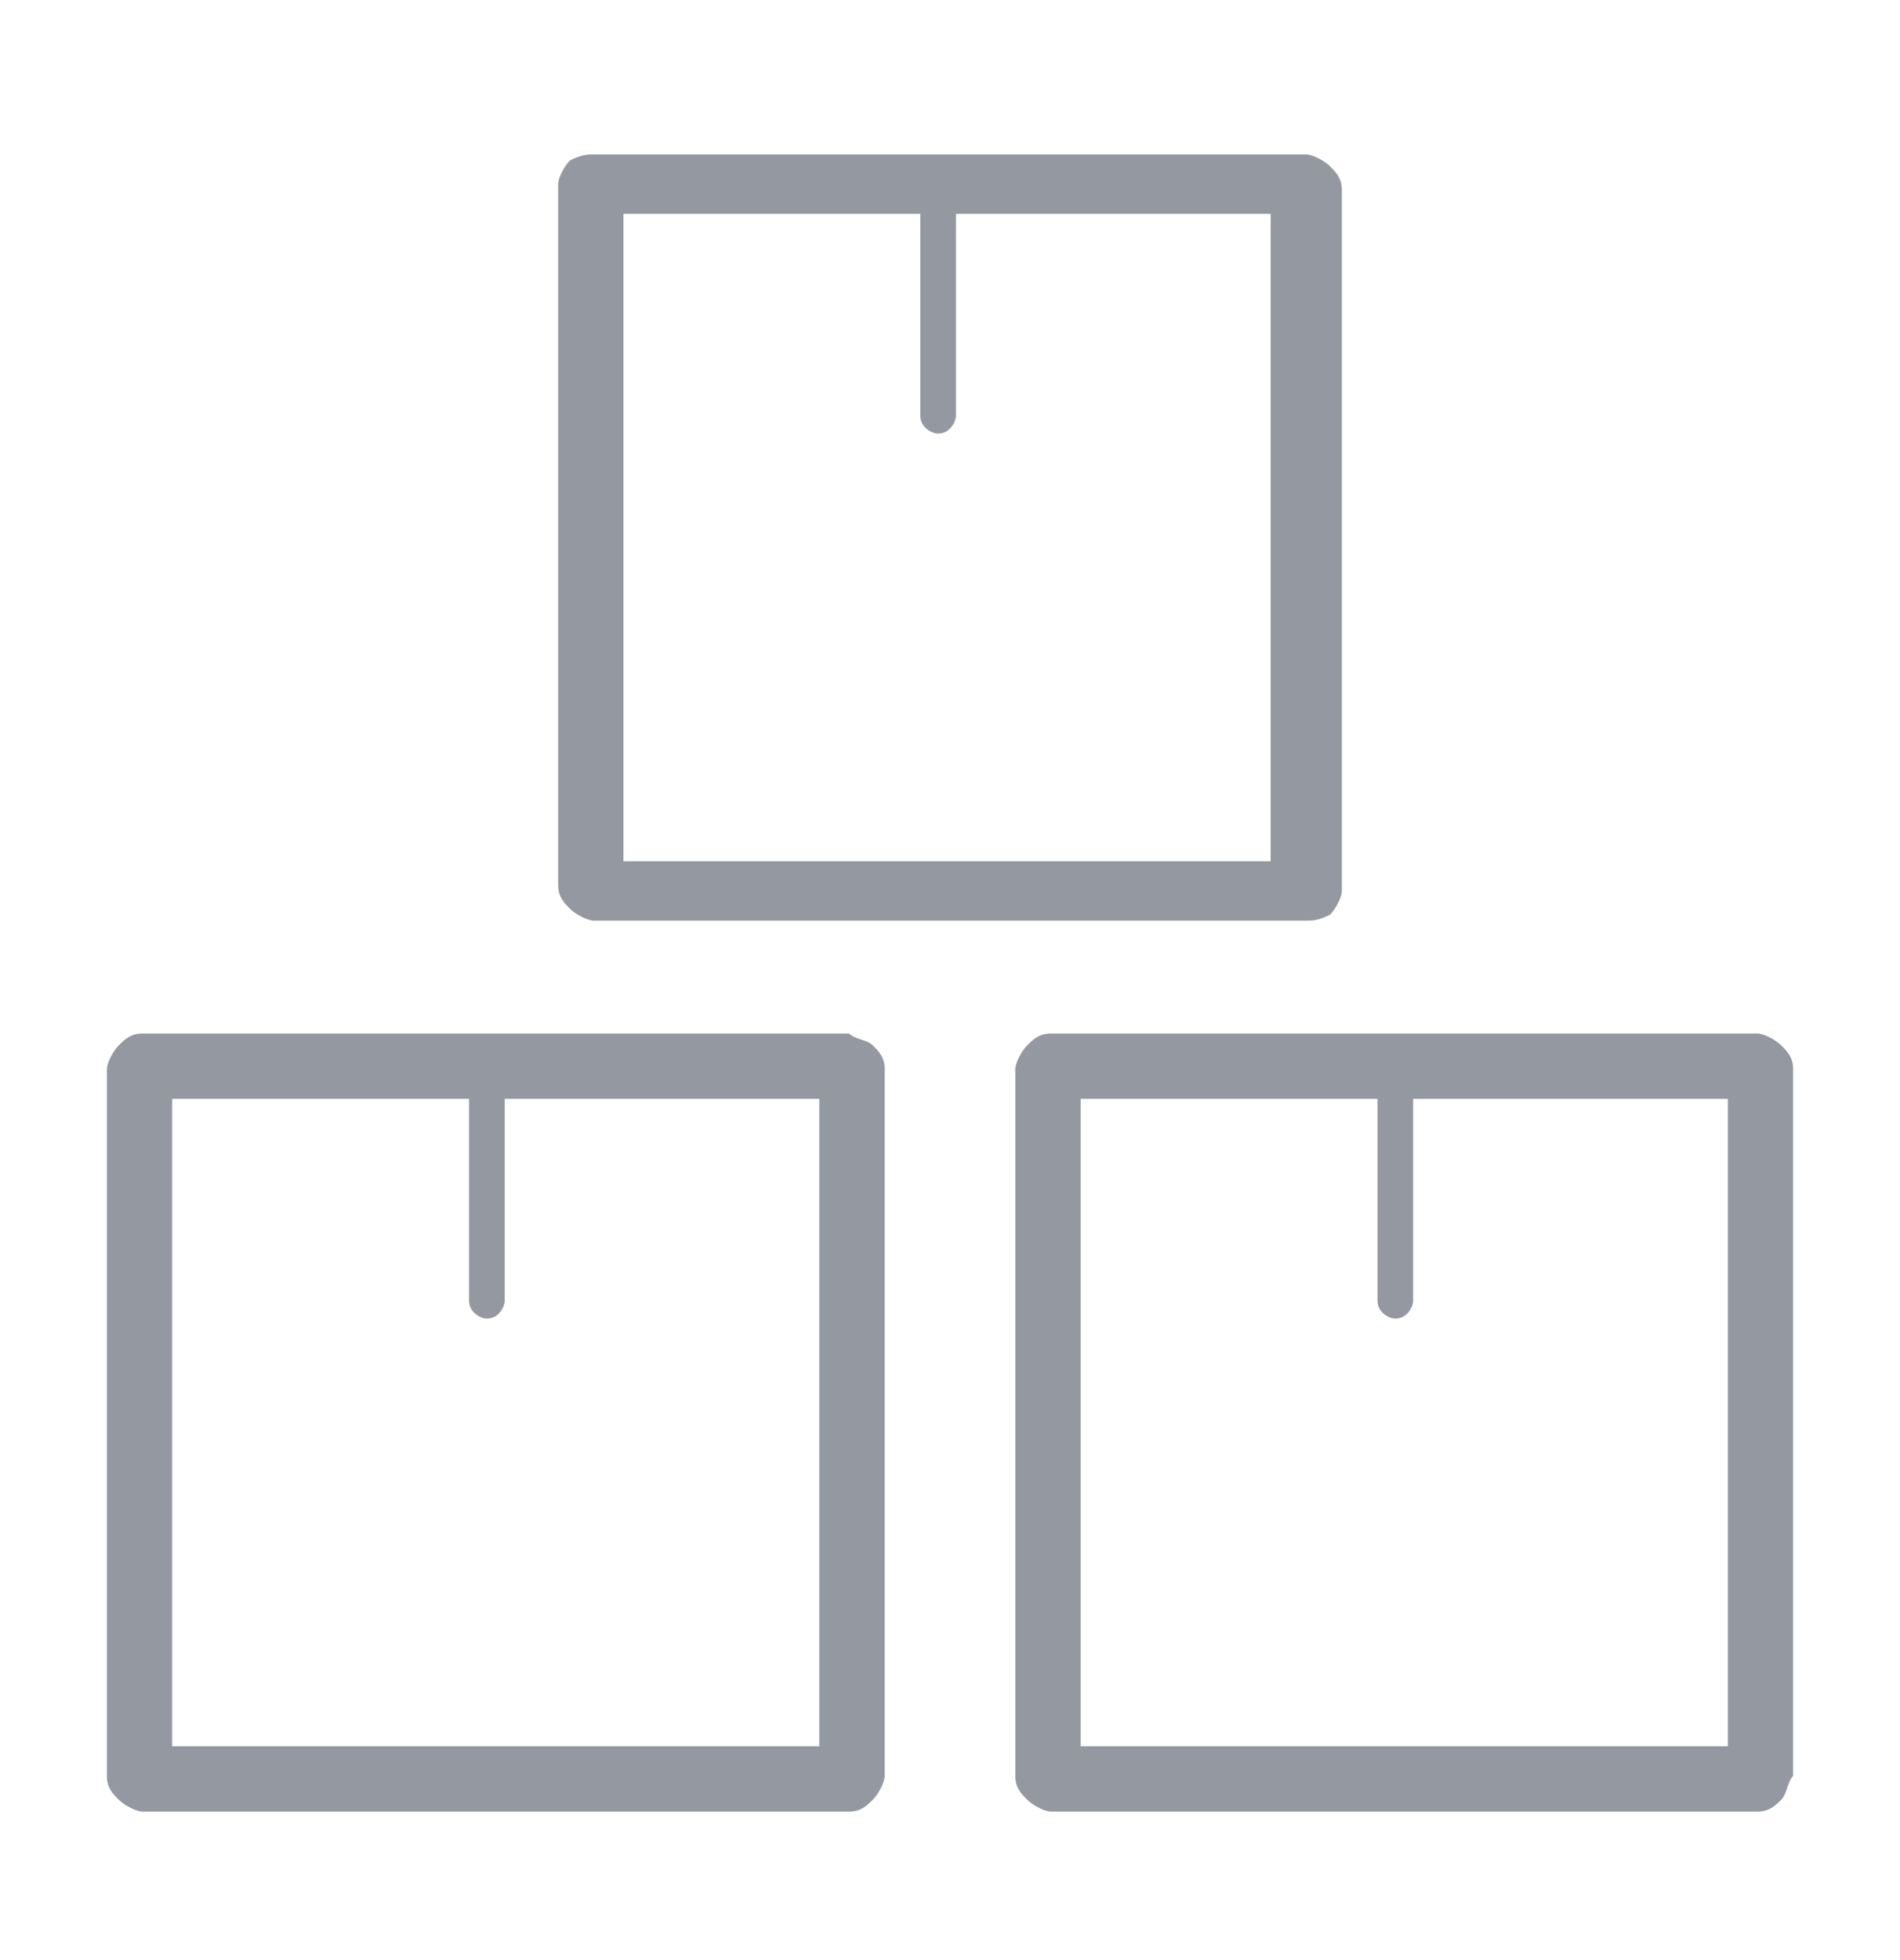 <svg id="Layer_1" xmlns="http://www.w3.org/2000/svg" width="32" height="33" viewBox="0 0 32 33"><style>.st0{fill:#9499a1}</style><path class="st0" d="M30 30.3c-.1.1-.2.2-.4.2H17.7c-.1 0-.3-.1-.4-.2-.1-.1-.2-.2-.2-.4V18c0-.1.1-.3.2-.4.1-.1.2-.2.4-.2h11.9c.1 0 .3.1.4.2.1.1.2.2.2.4v11.9c-.1.1-.1.3-.2.4zm-.9-11.8h-5.3v3.4c0 .1-.1.3-.3.3-.1 0-.3-.1-.3-.3v-3.4h-5v10.9h10.9V18.5zm-7.1-3H10c-.1 0-.3-.1-.4-.2-.1-.1-.2-.2-.2-.4V3.1c0-.1.1-.3.2-.4.2-.1.3-.1.4-.1h12c.1 0 .3.1.4.2.1.1.2.2.2.4V15c0 .1-.1.3-.2.4-.2.1-.3.1-.4.1zm-.6-11.9h-5.3V7c0 .1-.1.3-.3.3-.1 0-.3-.1-.3-.3V3.6h-5v10.9h10.9V3.6zm-6.7 14c.1.1.2.2.2.4v11.9c0 .1-.1.3-.2.4-.1.1-.2.2-.4.2H2.4c-.1 0-.3-.1-.4-.2-.1-.1-.2-.2-.2-.4V18c0-.1.1-.3.2-.4.1-.1.2-.2.4-.2h11.9c.1.1.3.1.4.2zm-.9.9H8.5v3.4c0 .1-.1.3-.3.3-.1 0-.3-.1-.3-.3v-3.4h-5v10.9h10.9V18.5z"/></svg>